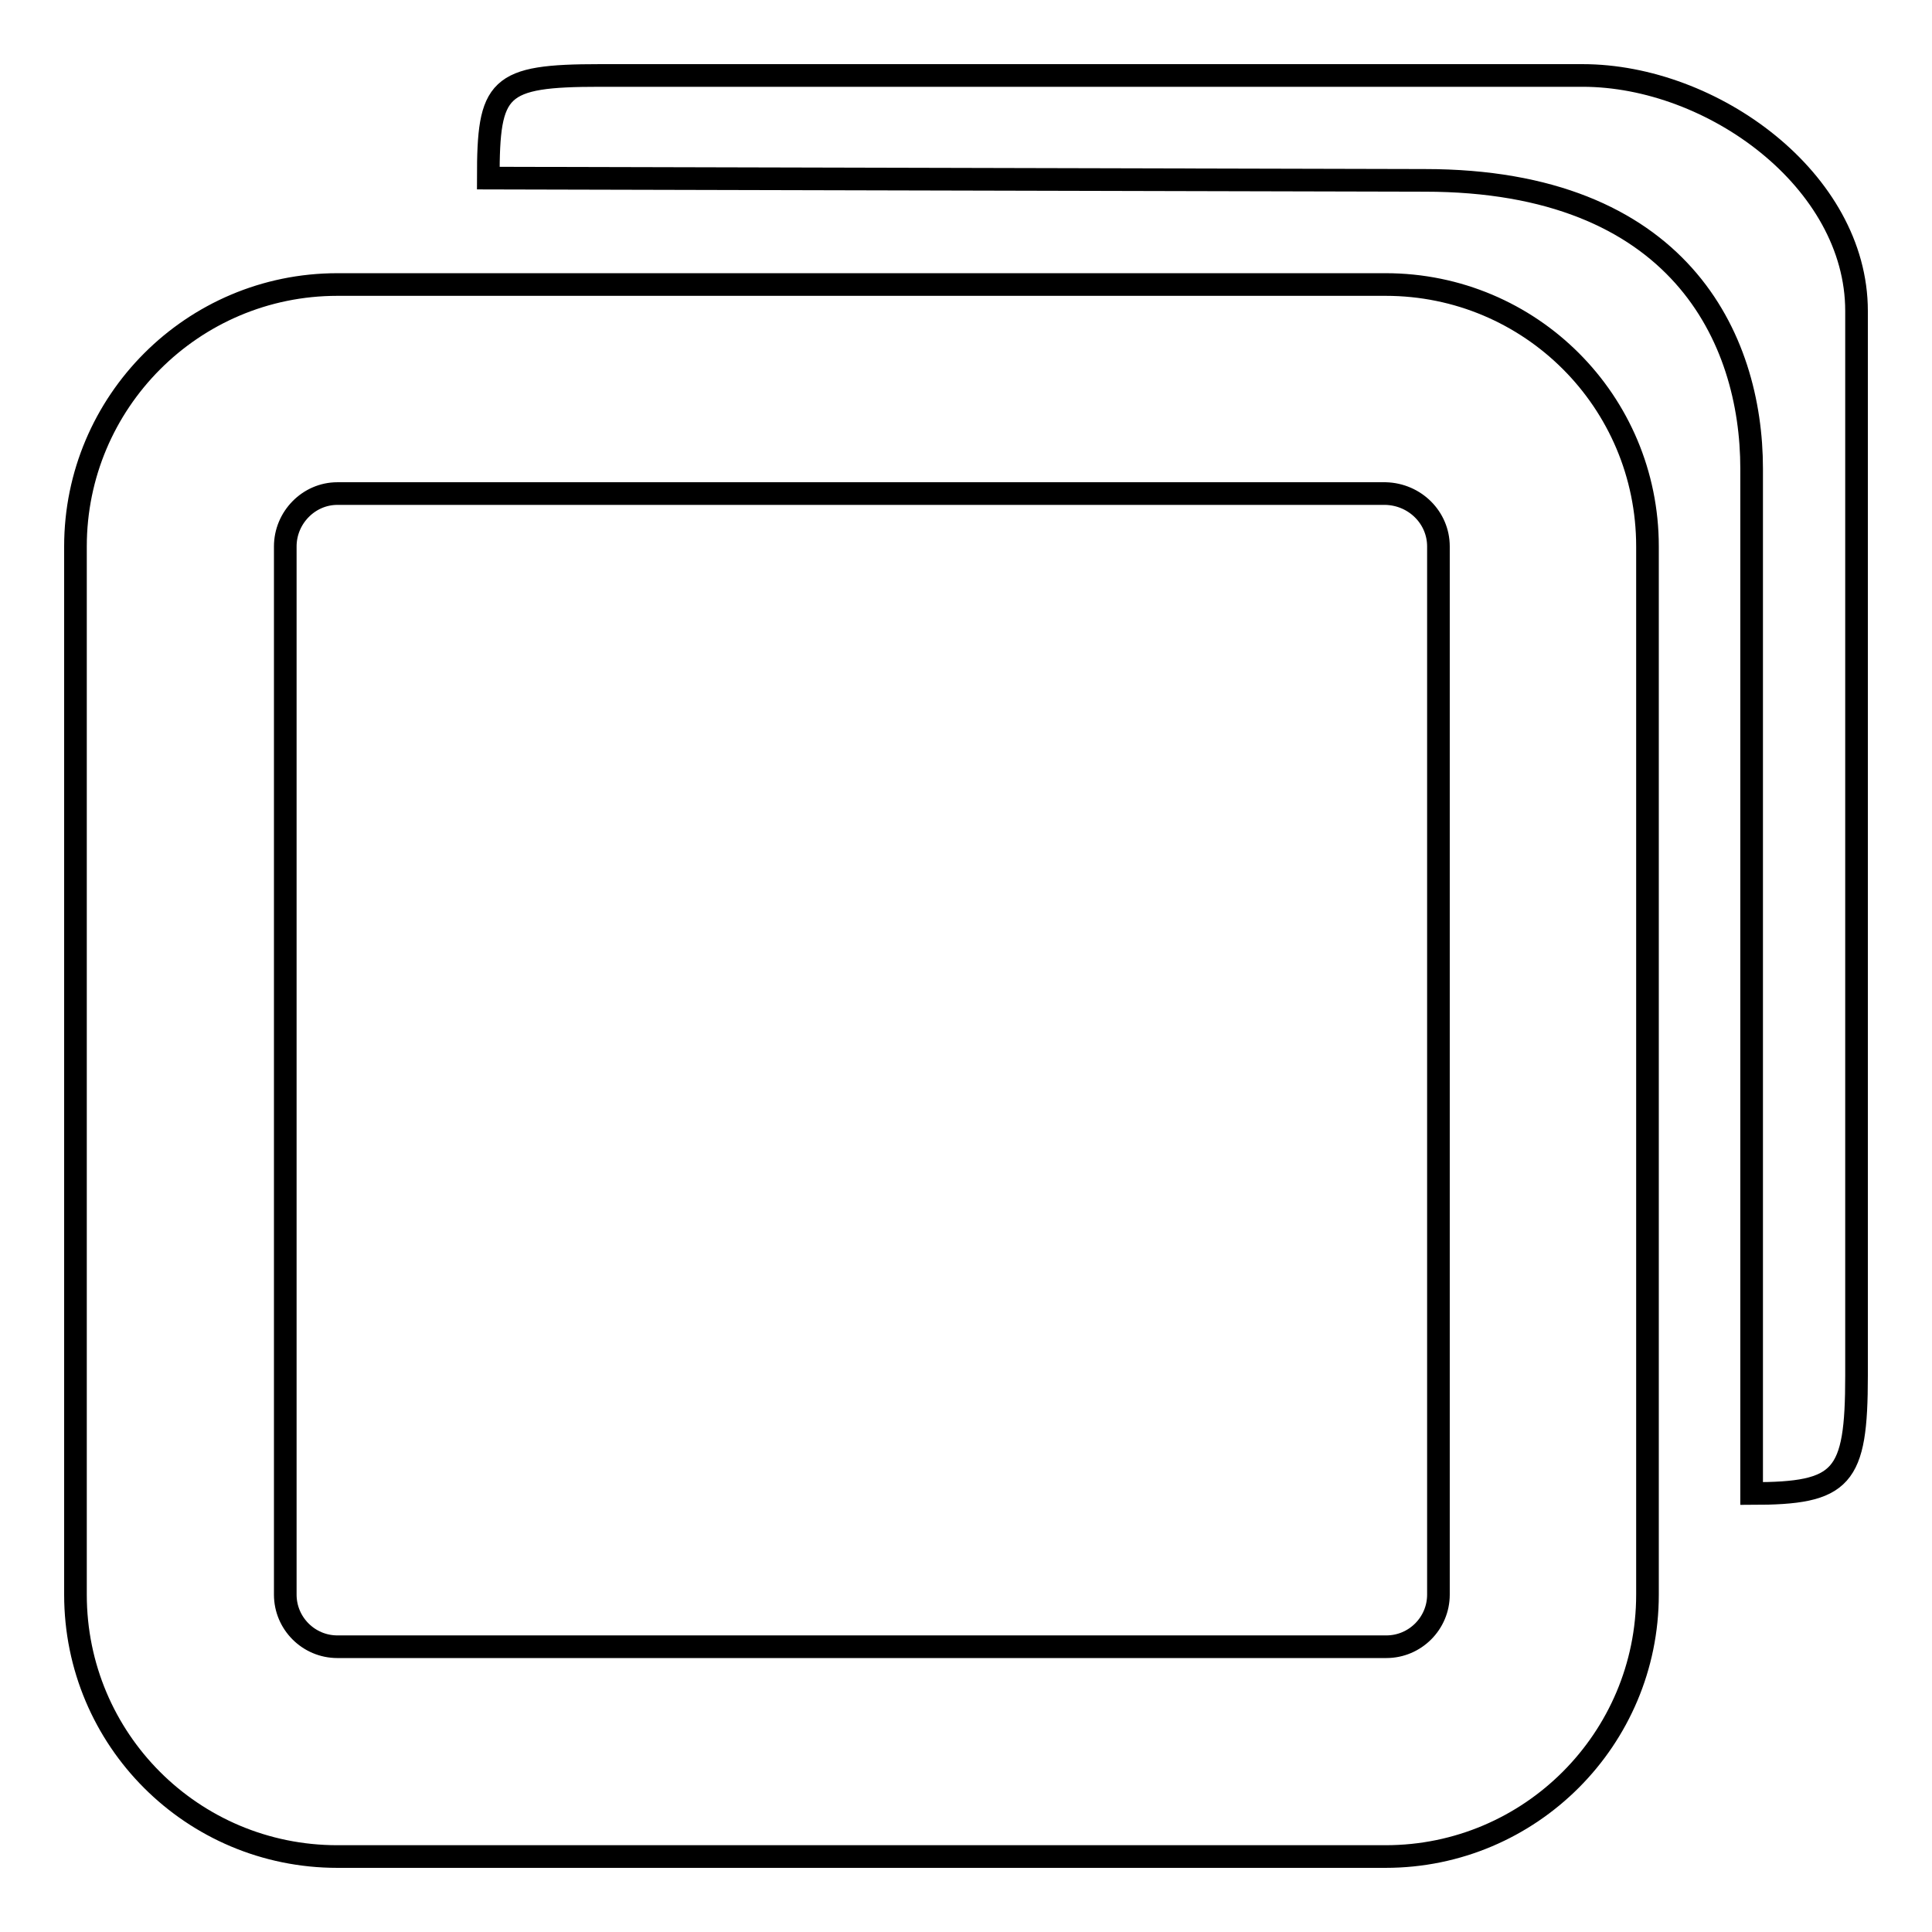 <?xml version="1.0" encoding="utf-8"?>
<!-- Svg Vector Icons : http://www.onlinewebfonts.com/icon -->
<!DOCTYPE svg PUBLIC "-//W3C//DTD SVG 1.1//EN" "http://www.w3.org/Graphics/SVG/1.1/DTD/svg11.dtd">
<svg version="1.1" xmlns="http://www.w3.org/2000/svg" xmlns:xlink="http://www.w3.org/1999/xlink" x="0px" y="0px" viewBox="0 0 256 256" enable-background="new 0 0 256 256" xml:space="preserve">
<g><g><path stroke-width="3" fill-opacity="0" stroke="#000000"  d="M44.7,37.7C25.5,37.7,10,53.3,10,72.4v138.9c0,19.2,15.5,34.7,34.7,34.7h138.9c19.2,0,34.7-15.6,34.7-34.7V72.4c0-19.2-15.5-34.7-34.7-34.7H44.7L44.7,37.7z M190.6,72.4v138.9c0,3.8-3.1,6.9-6.9,6.9H44.7c-3.8,0-6.9-3.1-6.9-6.9V72.4c0-3.8,3.1-7,6.9-7h138.9C187.5,65.5,190.6,68.6,190.6,72.4z M246,182.3V41.2c0-17.3-19.1-31.2-36.3-31.2H79.5c-13.6,0-14.8,1.5-14.8,13.6l124.1,0.3c33.7,0,43.3,20.9,43.3,38.2v135.8C244.2,197.9,246,195.9,246,182.3z"/></g></g>
</svg>